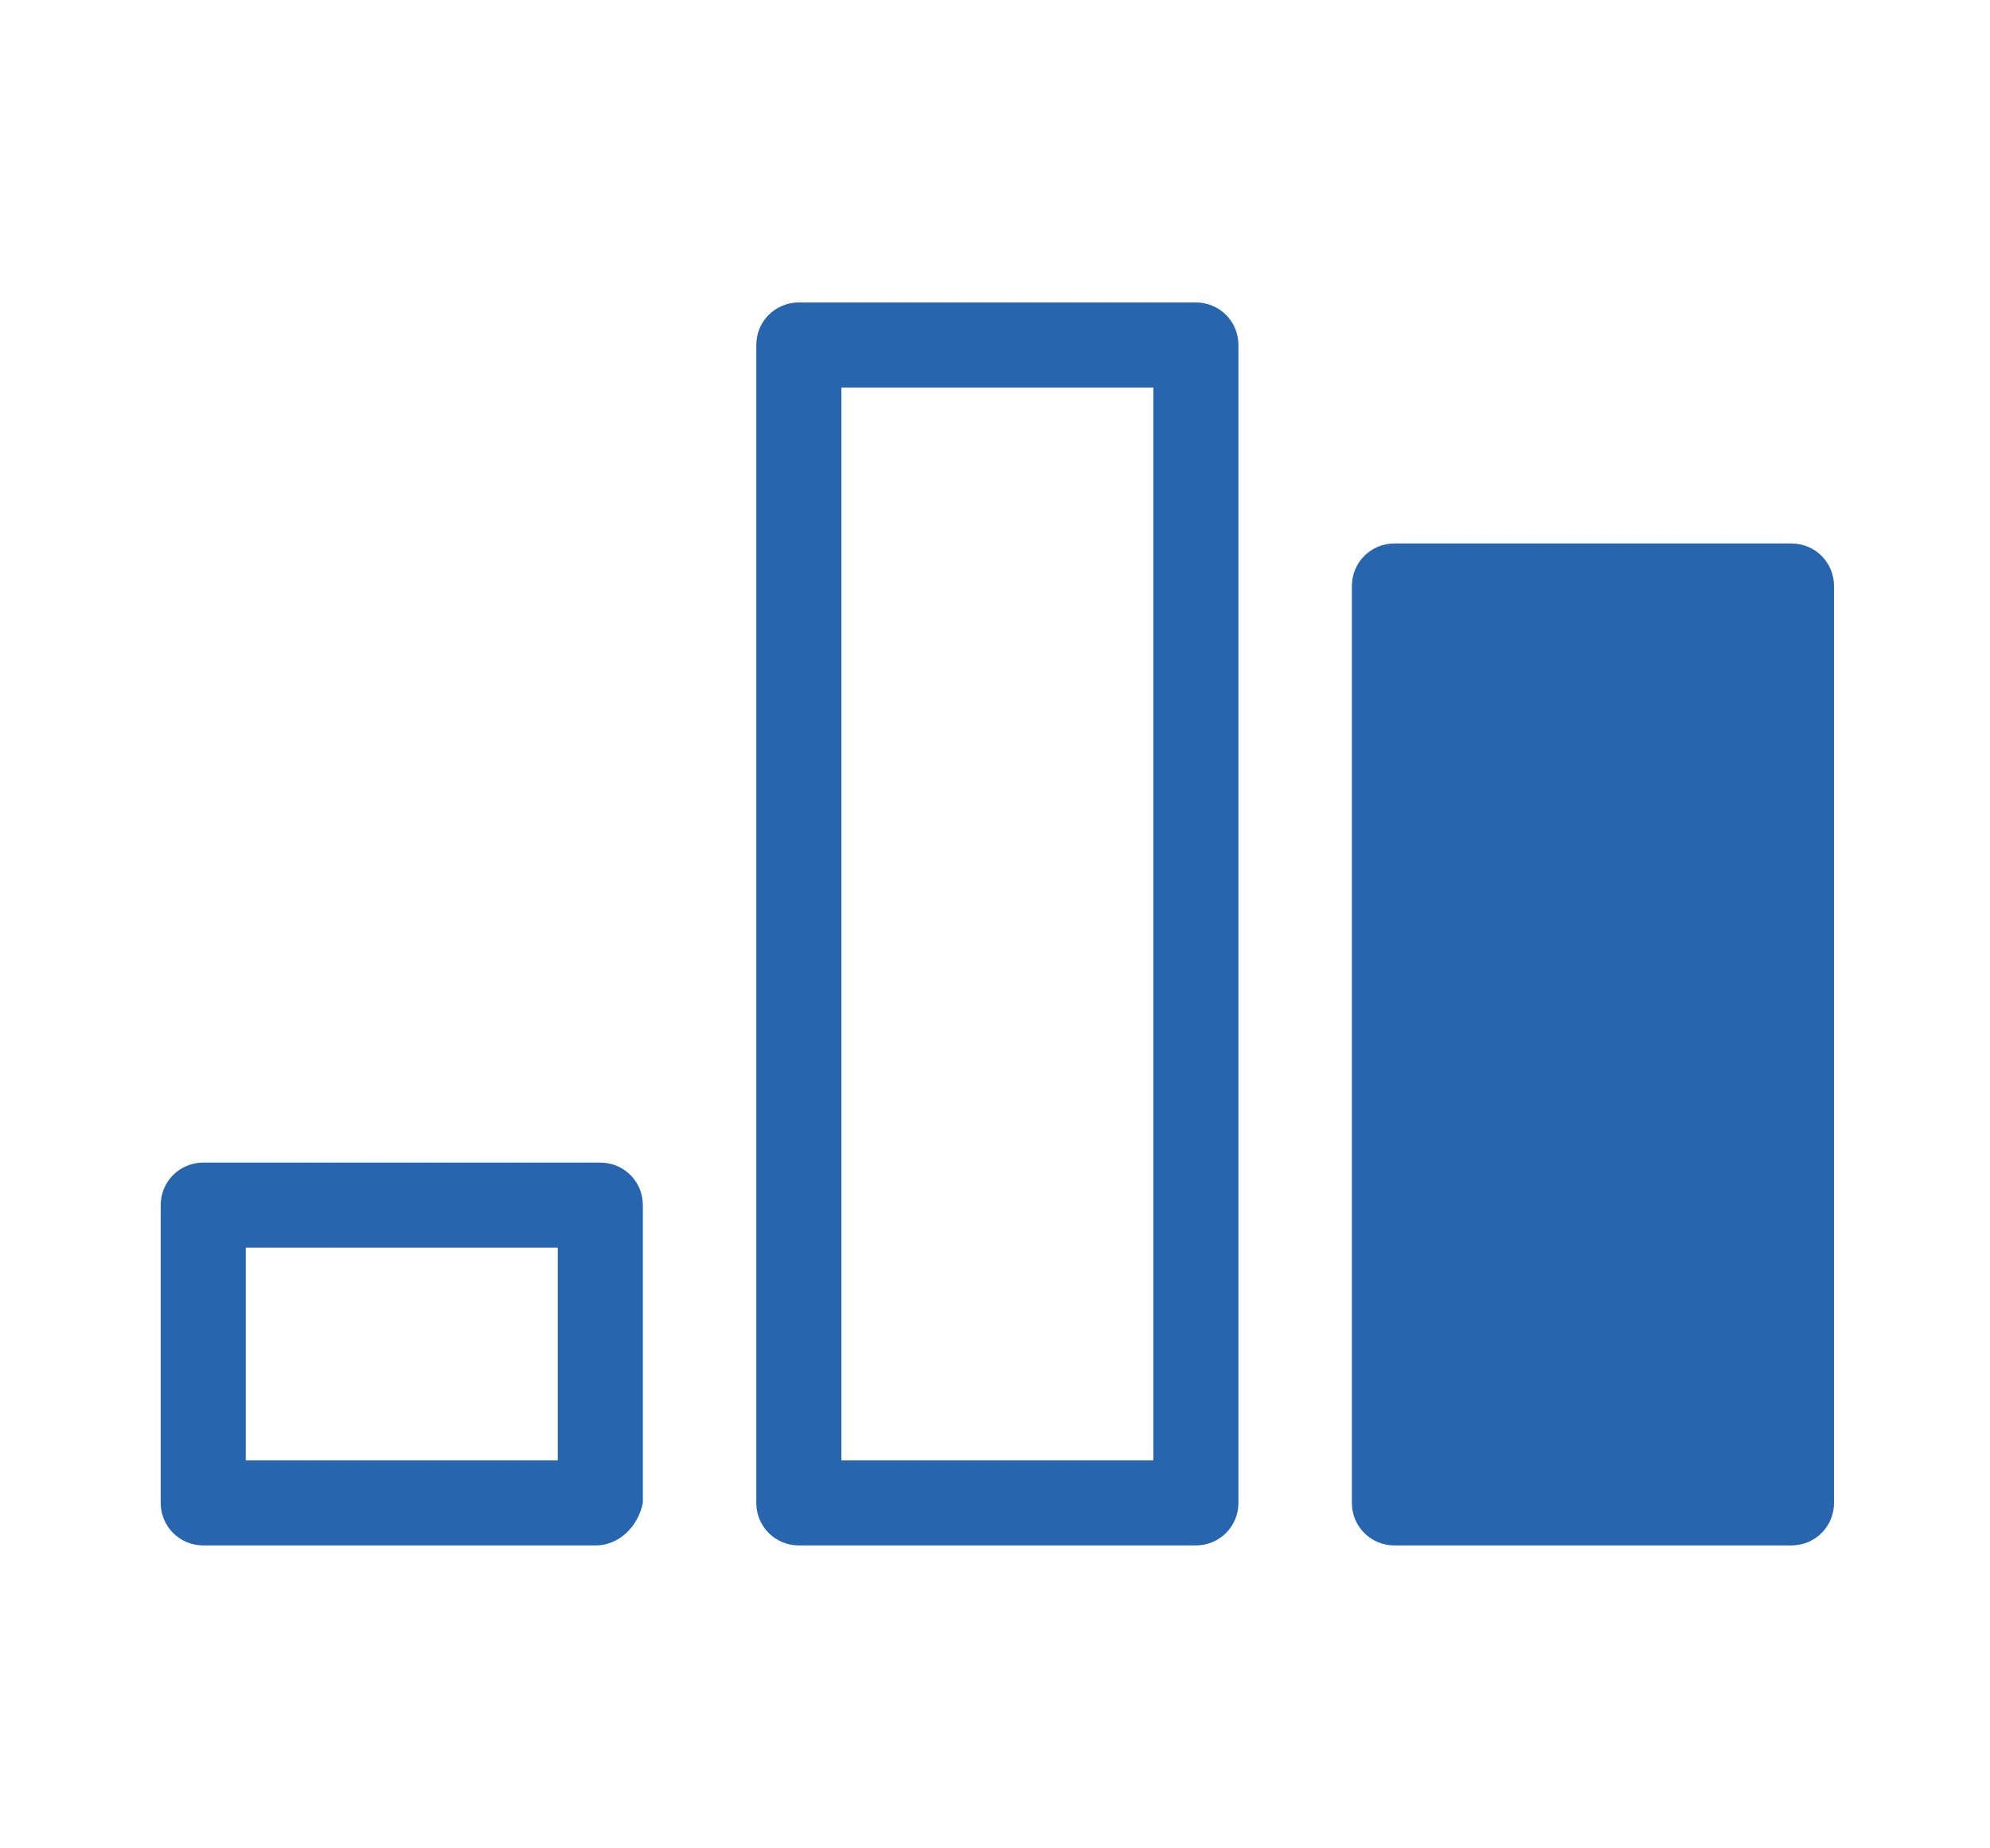 <?xml version="1.0" encoding="utf-8"?>
<!-- Generator: Adobe Illustrator 25.1.0, SVG Export Plug-In . SVG Version: 6.00 Build 0)  -->
<svg version="1.1" id="Vrstva_1" xmlns="http://www.w3.org/2000/svg" xmlns:xlink="http://www.w3.org/1999/xlink" x="0px" y="0px"
	 width="42.1px" height="39.1px" viewBox="0 0 42.1 39.1" style="enable-background:new 0 0 42.1 39.1;" xml:space="preserve">
<style type="text/css">
	.st0{fill:#2766AF;}
</style>
<g>
	<path class="st0" d="M12.6,32.7H4.3c-0.5,0-0.9-0.4-0.9-0.9v-6.3c0-0.5,0.4-0.9,0.9-0.9h8.4c0.5,0,0.9,0.4,0.9,0.9v6.3
		C13.5,32.3,13.1,32.7,12.6,32.7z M5.2,30.9h6.6v-4.5H5.2V30.9z"/>
	<path class="st0" d="M25.3,32.7h-8.4c-0.5,0-0.9-0.4-0.9-0.9V7.3c0-0.5,0.4-0.9,0.9-0.9h8.4c0.5,0,0.9,0.4,0.9,0.9v24.5
		C26.2,32.3,25.8,32.7,25.3,32.7z M17.8,30.9h6.6V8.2h-6.6V30.9z"/>
	<g>
		<rect x="29.5" y="12.4" class="st0" width="8.4" height="19.4"/>
		<path class="st0" d="M37.9,32.7h-8.4c-0.5,0-0.9-0.4-0.9-0.9V12.4c0-0.5,0.4-0.9,0.9-0.9h8.4c0.5,0,0.9,0.4,0.9,0.9v19.4
			C38.8,32.3,38.4,32.7,37.9,32.7z M30.4,30.9H37V13.3h-6.6V30.9z"/>
	</g>
</g>
</svg>
